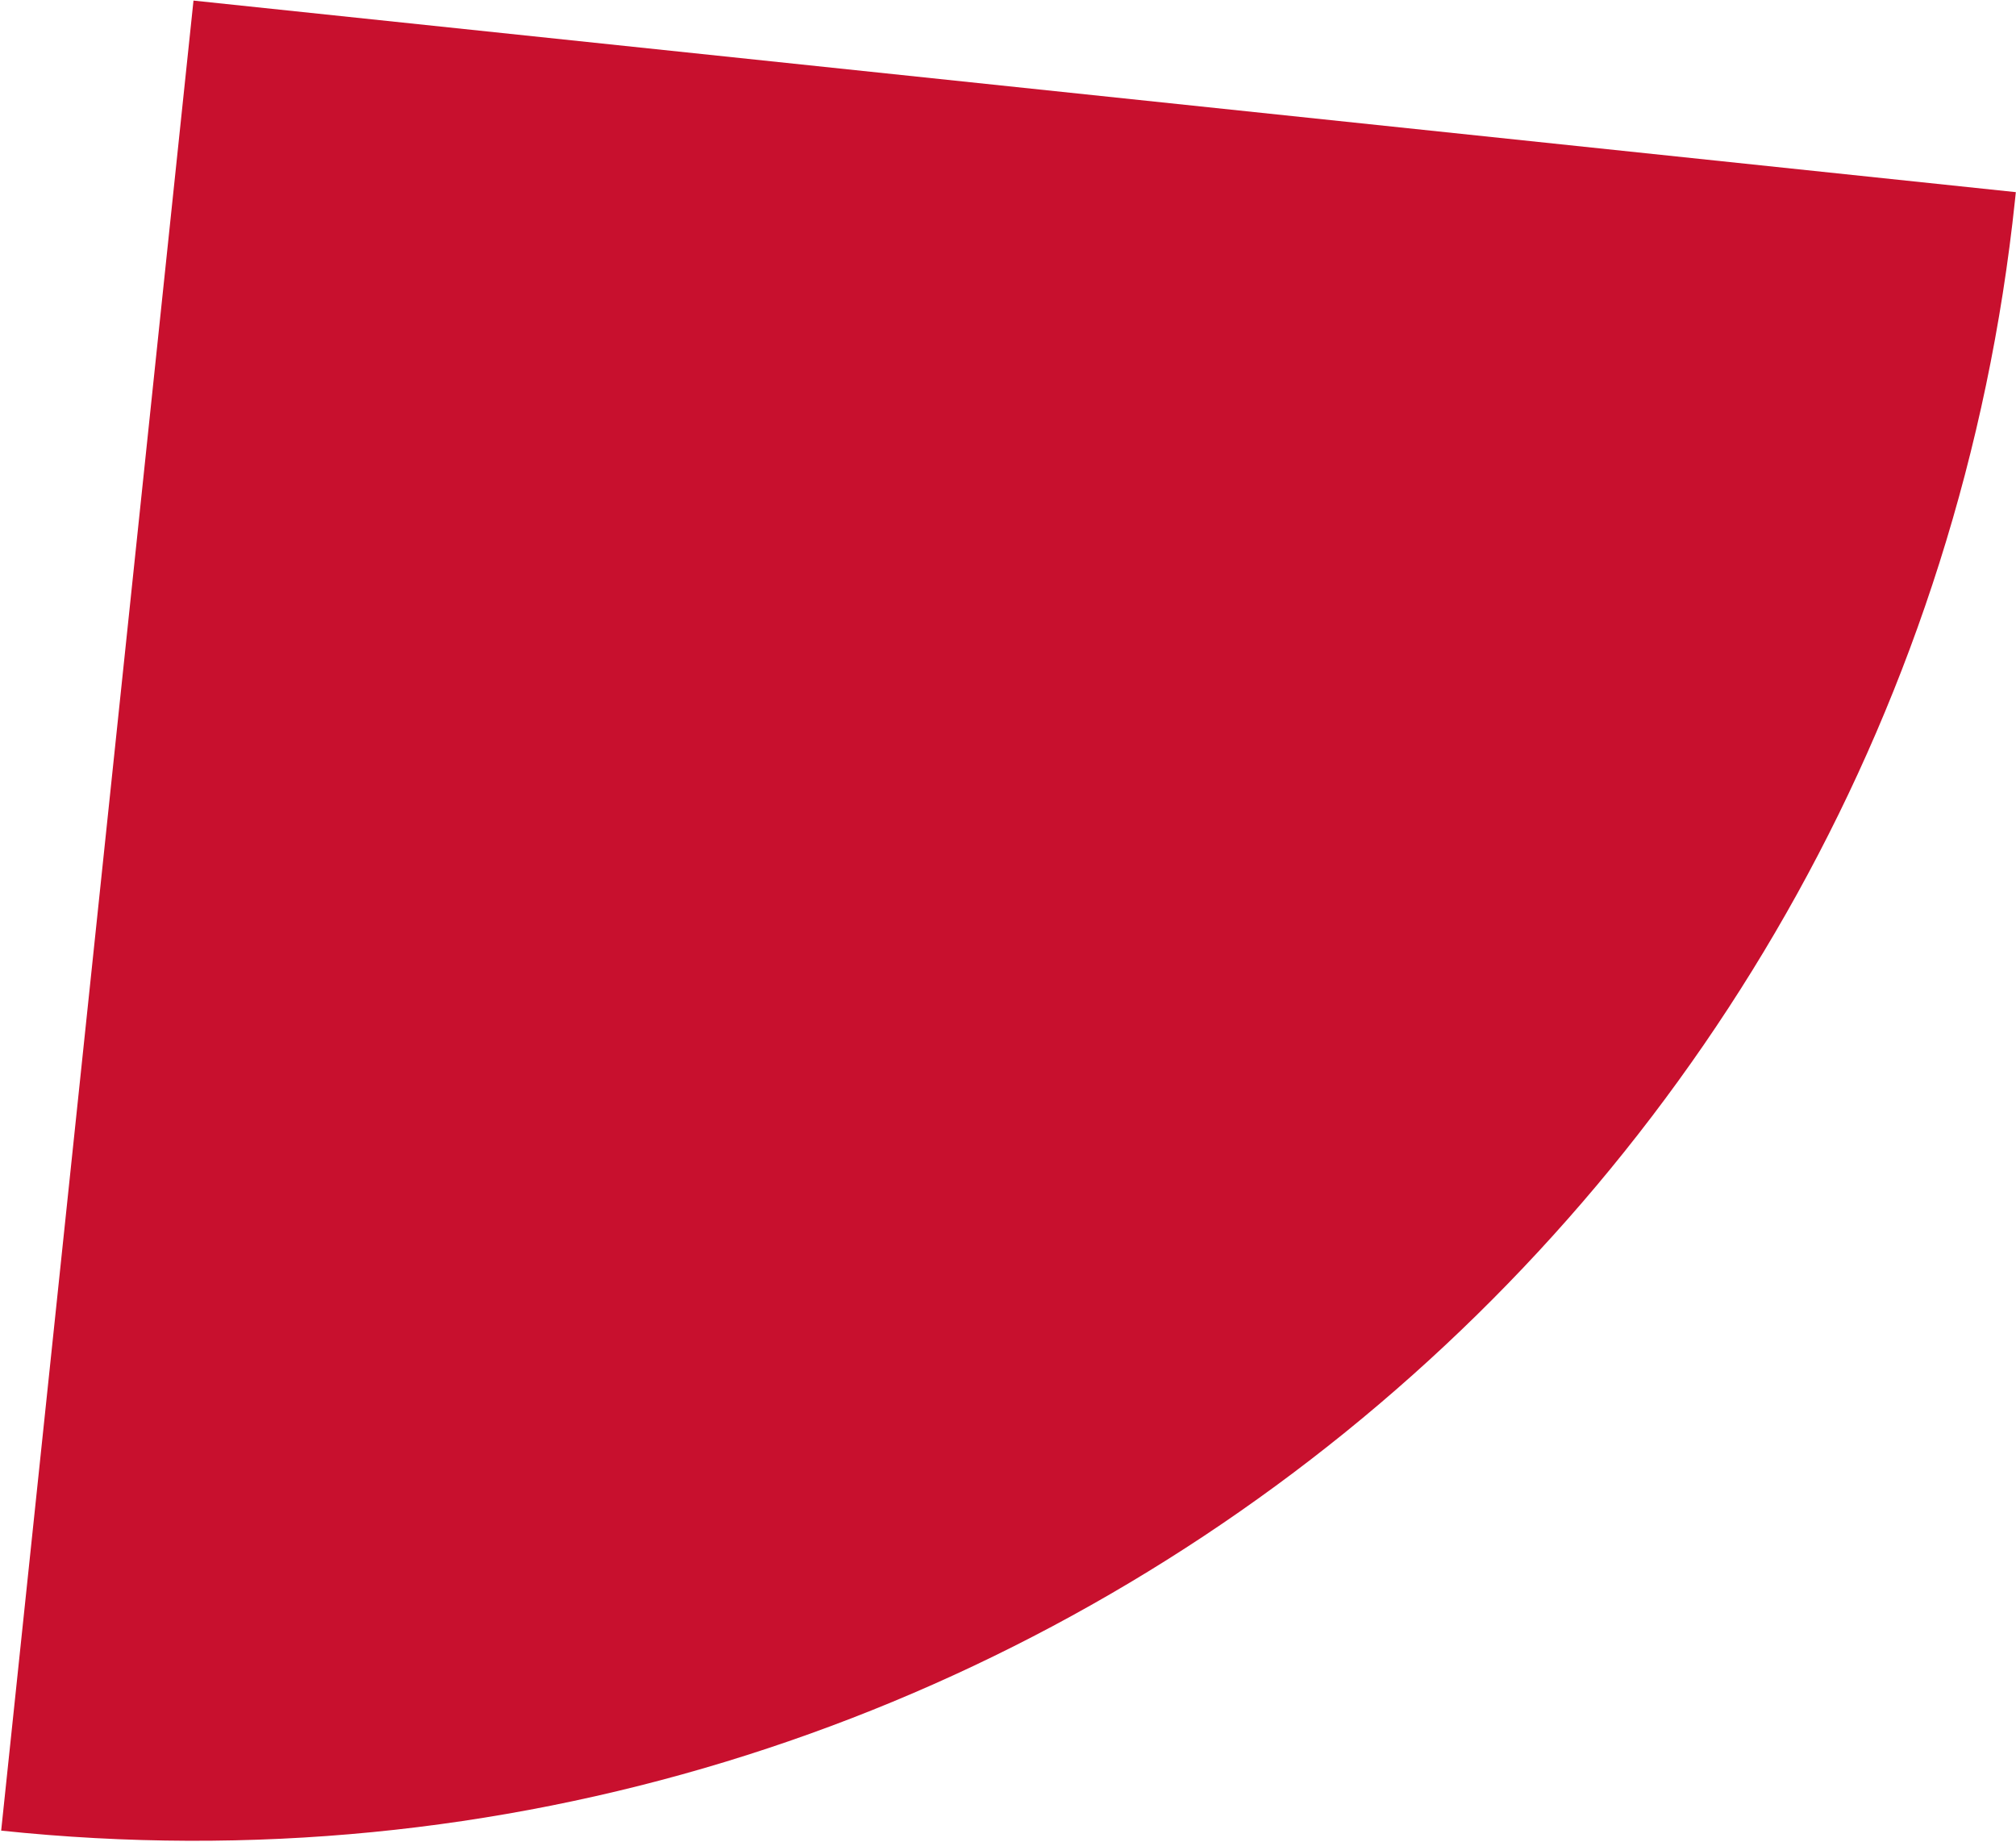 <svg width="487" height="445" viewBox="0 0 487 445" fill="none" xmlns="http://www.w3.org/2000/svg">
<path d="M0.282 442.174L46.742 0.142L486.96 46.411L486.769 48.228C461.234 291.178 243.252 467.711 0.282 442.174Z" fill="#C8102E"/>
</svg>
